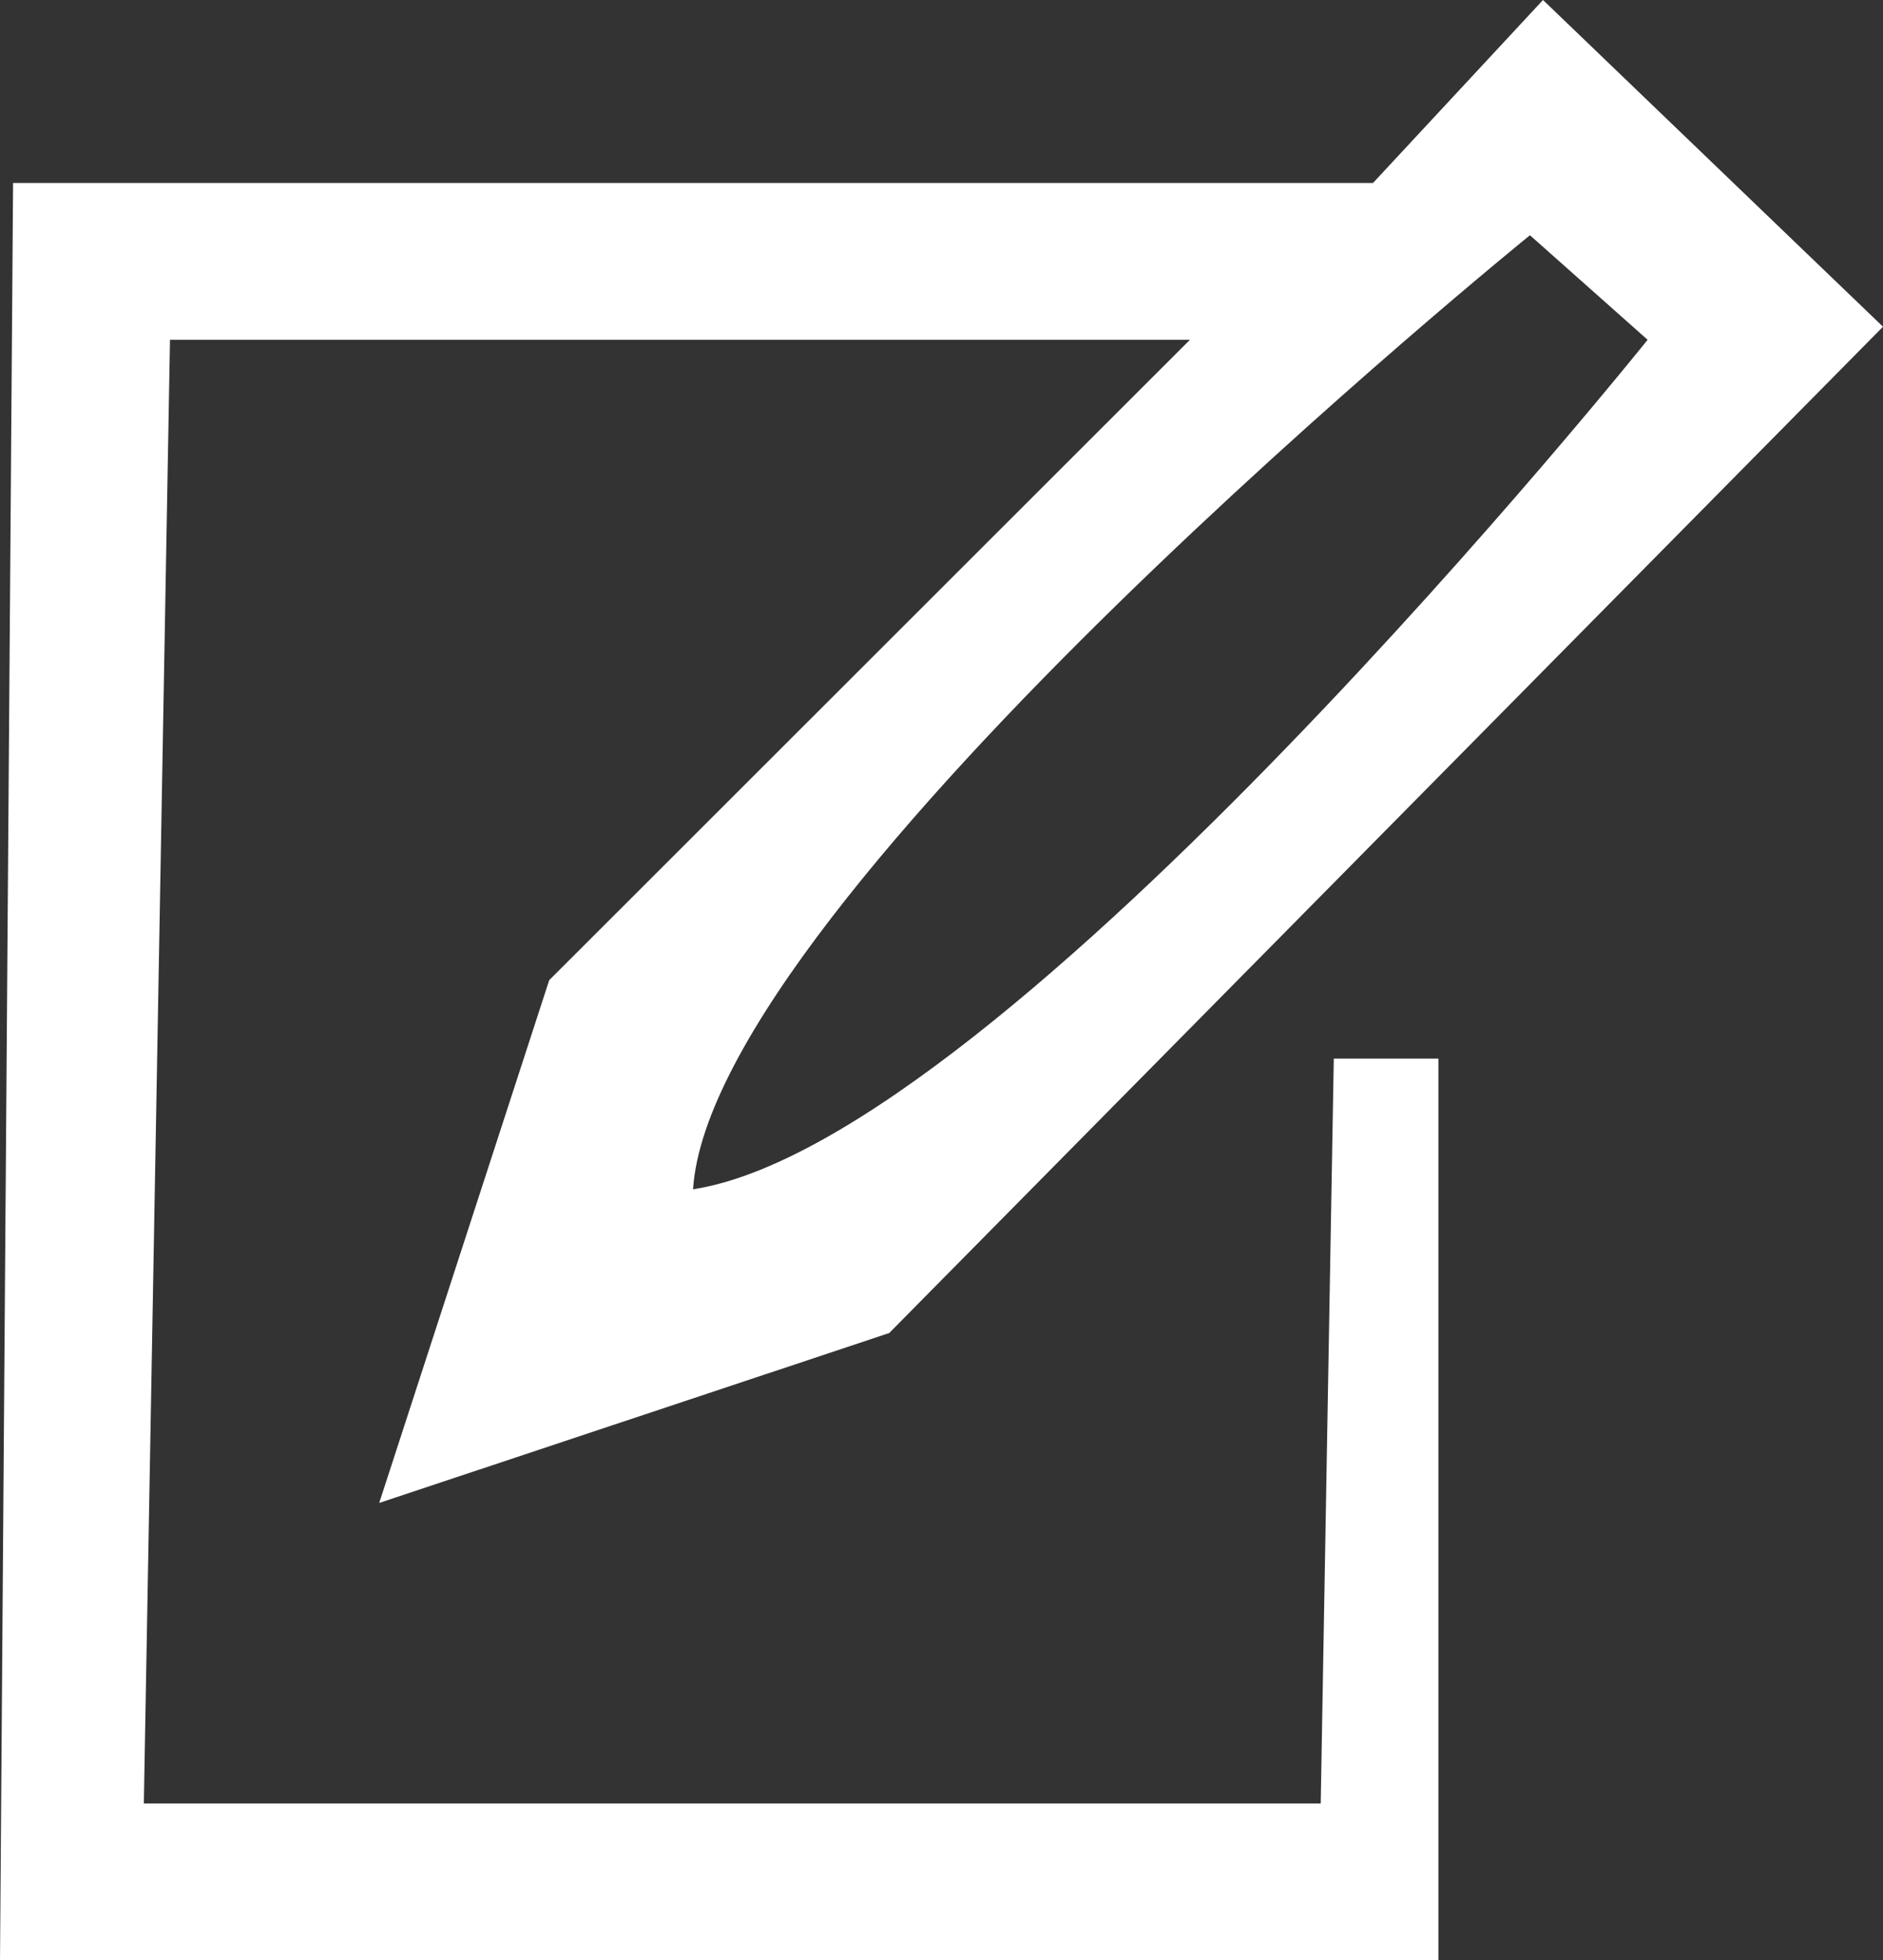 <svg version="1.1" xmlns="http://www.w3.org/2000/svg" xmlns:xlink="http://www.w3.org/1999/xlink" width="271" height="282" viewBox="0 0 271 282">
<rect x="0" y="0" width="271" height="282" fill="#333333" stroke="none"/>
<path id="my_vector_mask_s" d="M24.465,48.880 L20.701,259.440 L190.076,259.440 L191.958,152.280 L207.014,152.280 L207.014,282.000 L-0.000,282.000 L1.882,26.320 C1.882,26.320 134.252,26.320 197.604,26.320 C205.758,17.548 213.915,8.772 222.069,0.000 C238.378,15.665 271.000,47.000 271.000,47.000 L127.972,191.760 L54.576,216.200 L79.042,141.000 L171.257,48.880 L24.465,48.880 zM220.188,33.840 C220.188,33.840 102.454,129.192 99.743,171.080 C144.701,164.174 237.125,48.880 237.125,48.880 L220.188,33.840 z" fill="#FFFFFF" />
</svg>
